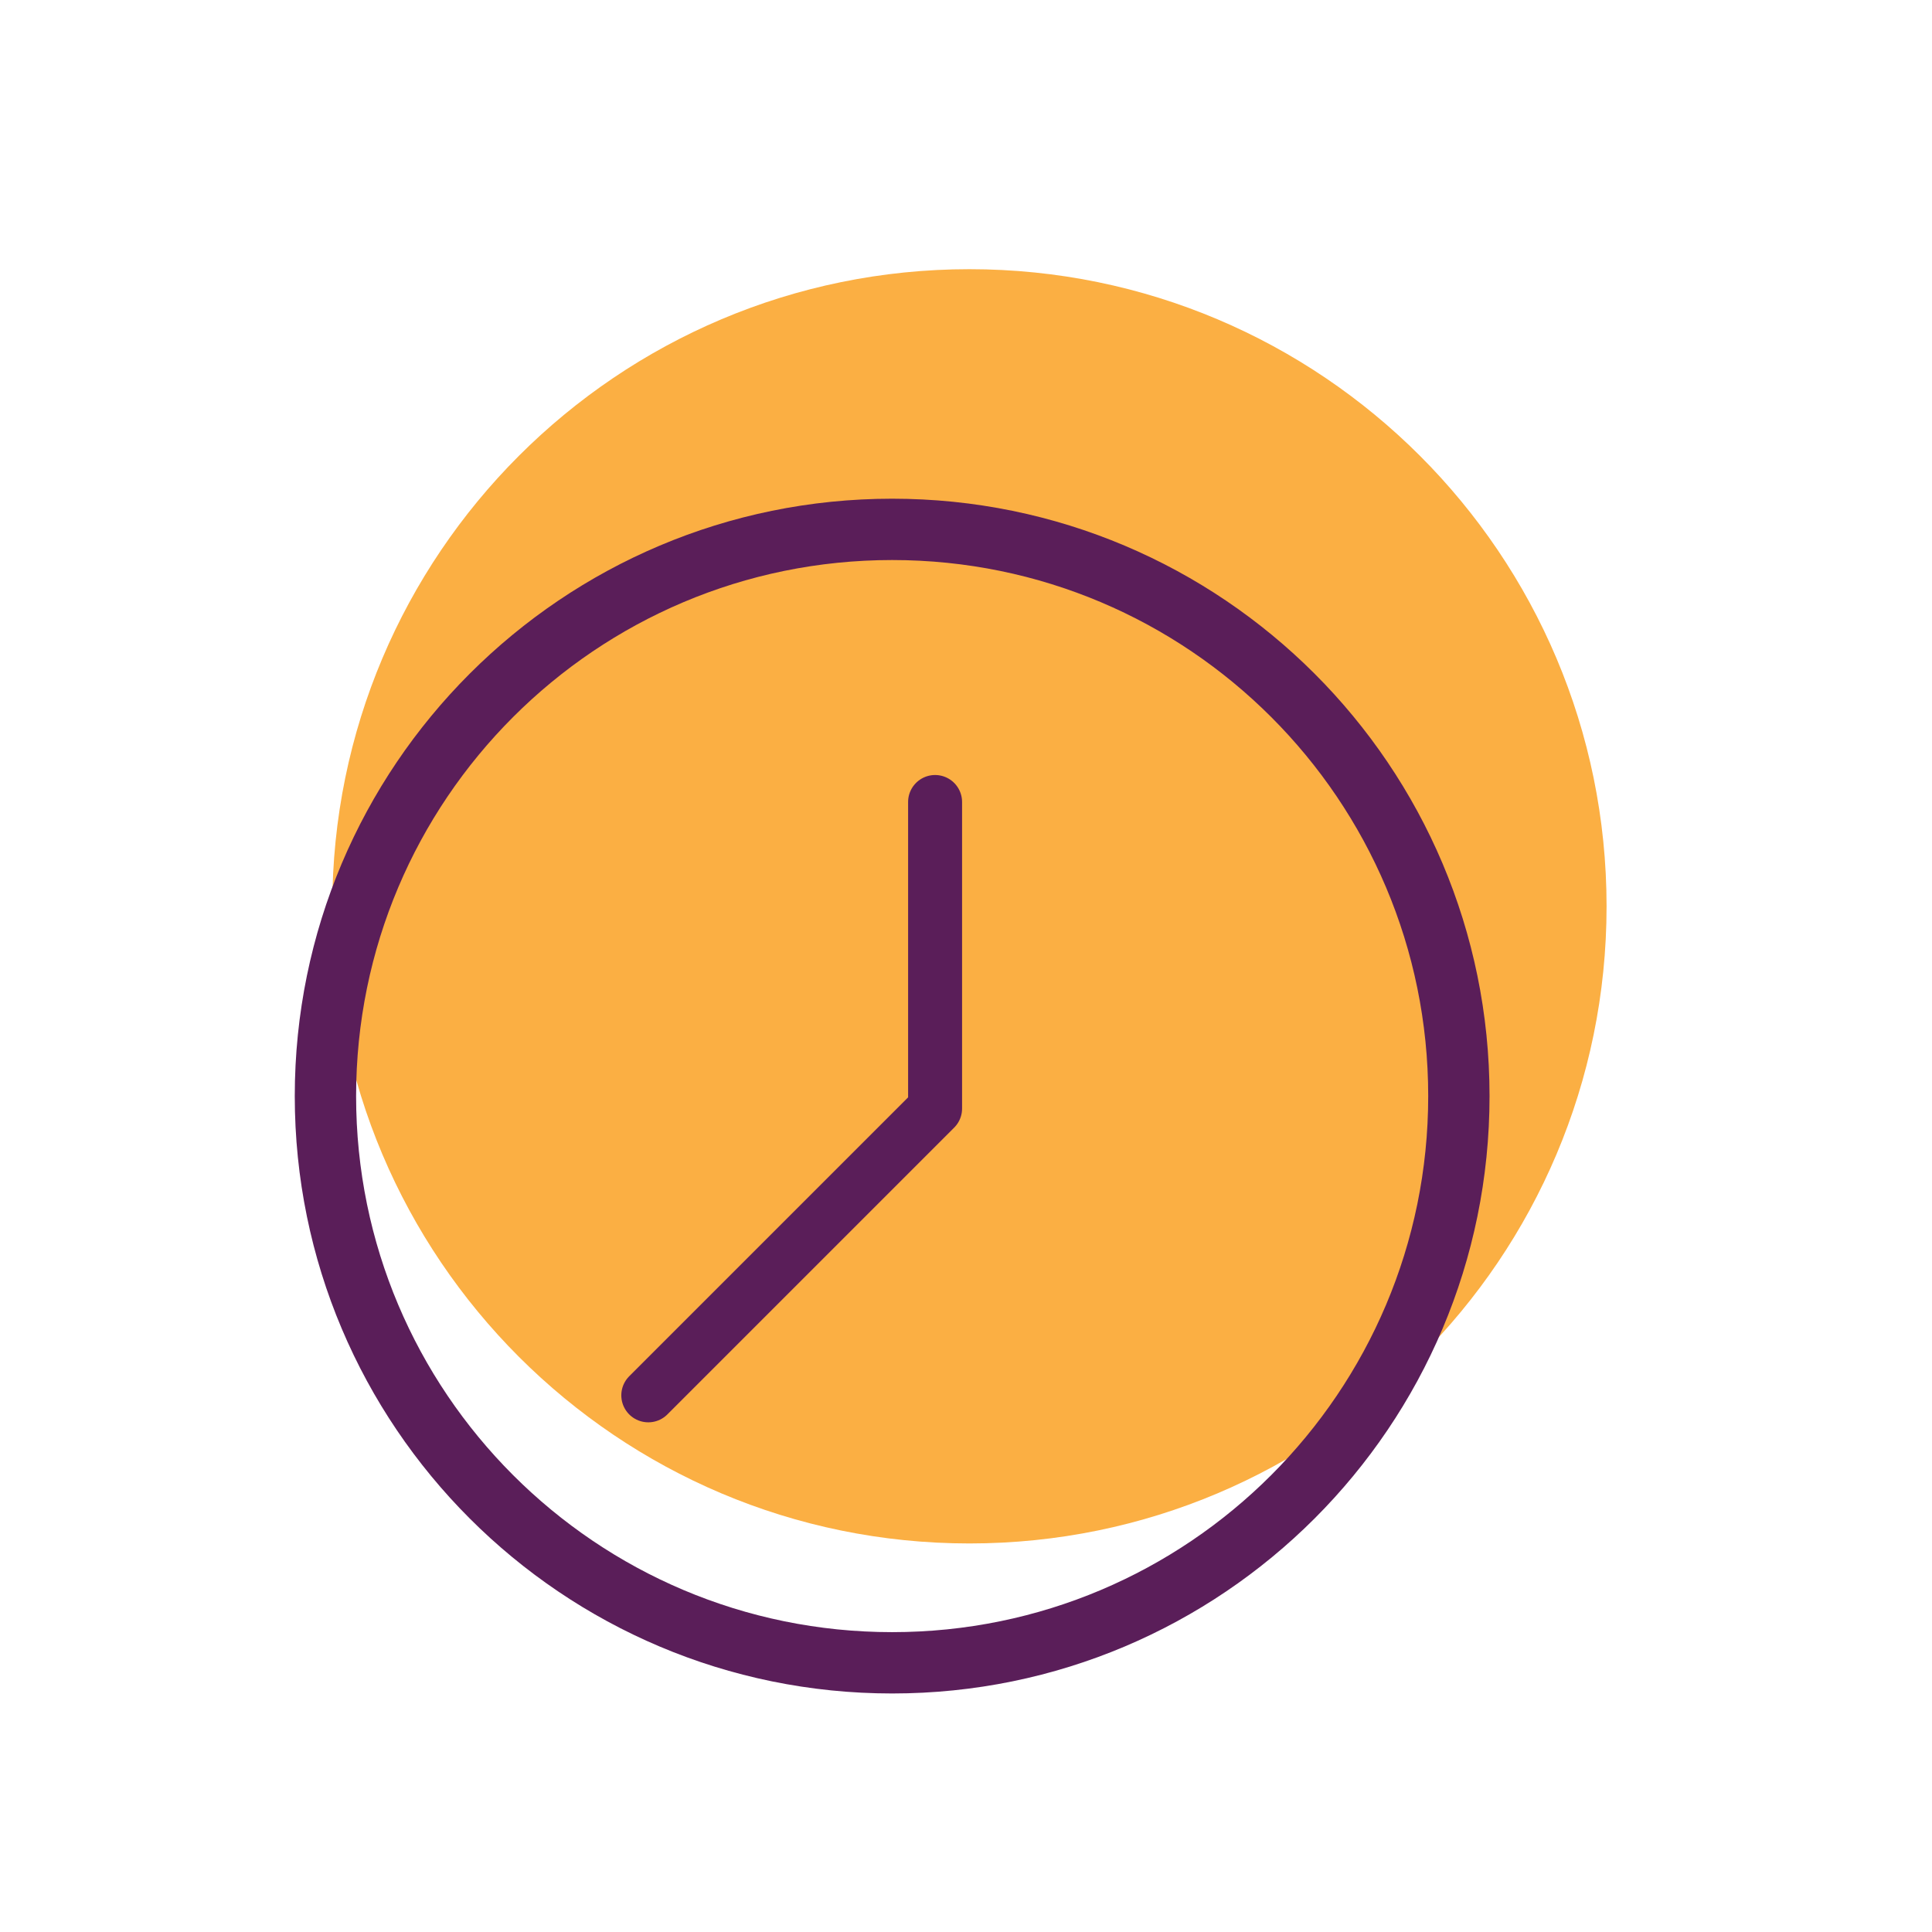 <svg width="63" height="63" viewBox="0 0 63 63" fill="none" xmlns="http://www.w3.org/2000/svg">
<g clip-path="url(#clip0_46_1803)">
<path d="M31.612 50.33C43.086 50.33 52.388 41.028 52.388 29.554C52.388 18.08 43.086 8.778 31.612 8.778C20.138 8.778 10.836 18.08 10.836 29.554C10.836 41.028 20.138 50.33 31.612 50.33Z" fill="#FBAF43"/>
<path d="M29.092 54.222C39.298 54.222 47.572 45.948 47.572 35.742C47.572 25.536 39.298 17.262 29.092 17.262C18.886 17.262 10.612 25.536 10.612 35.742C10.612 45.948 18.886 54.222 29.092 54.222Z" stroke="#5A1E59" stroke-width="2" stroke-linecap="round" stroke-linejoin="round"/>
<path d="M30.492 26.152V36.148L21.14 45.5" stroke="#5A1E59" stroke-width="1.76" stroke-linecap="round" stroke-linejoin="round"/>
</g>
<defs>
<clipPath id="clip0_46_1803">
<rect width="63" height="63" fill="white"/>
</clipPath>
</defs>
</svg>
